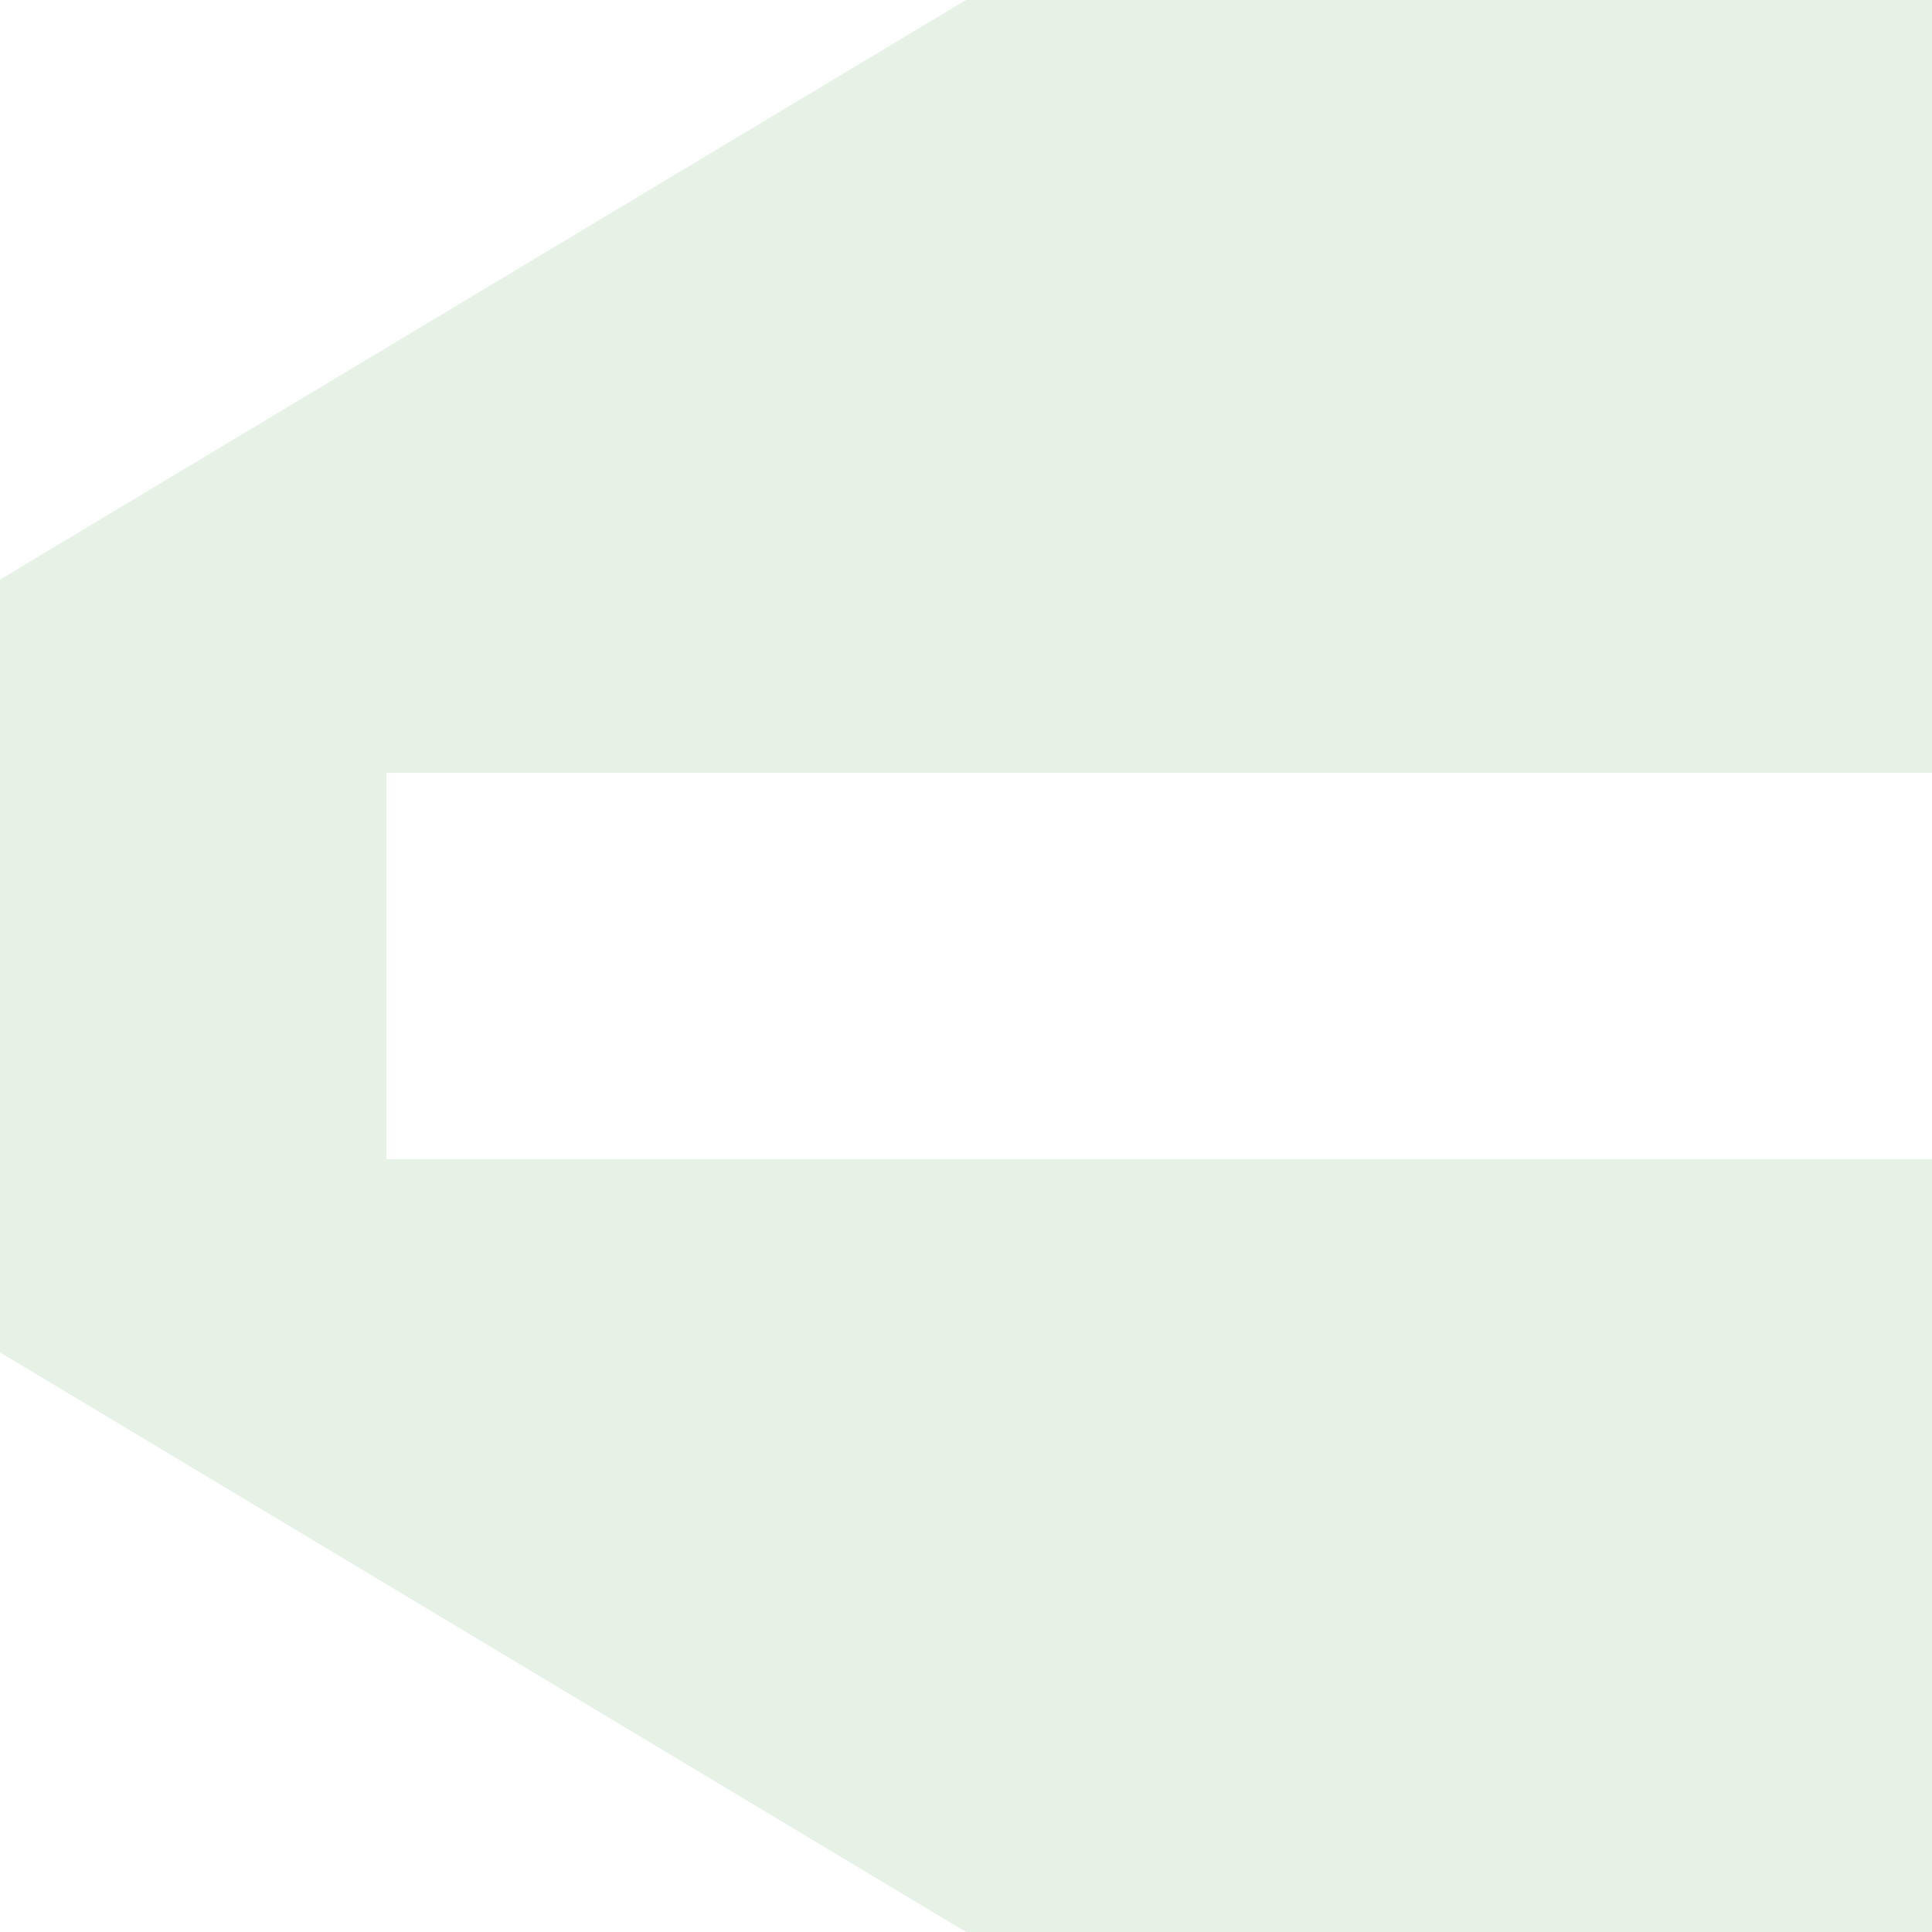 <svg width="1000" height="1000" viewBox="0 0 1000 1000" fill="none" xmlns="http://www.w3.org/2000/svg">
<rect x="0" y="0" width="1000" height="1000" fill="#333333" stroke="none"/>
<g clip-path="url(#clip0_85_295)">
<rect width="1000" height="1000" fill="white"/>
<path d="M500 0H1000V400H500V0Z" fill="#E7F2E6"/>
<path d="M500 600H1000V1000H500V600Z" fill="#E7F2E6"/>
<path d="M200 400V600L0 700L1.74846e-05 300L200 400Z" fill="#E7F2E6"/>
<path d="M500 400V0L1.74846e-05 300L200 400H500Z" fill="#E7F2E6"/>
<path d="M500 1000V600H200L0 700L500 1000Z" fill="#E7F2E6"/>
</g>
<defs>
<clipPath id="clip0_85_295">
<rect width="1000" height="1000" fill="white"/>
</clipPath>
</defs>
</svg>
